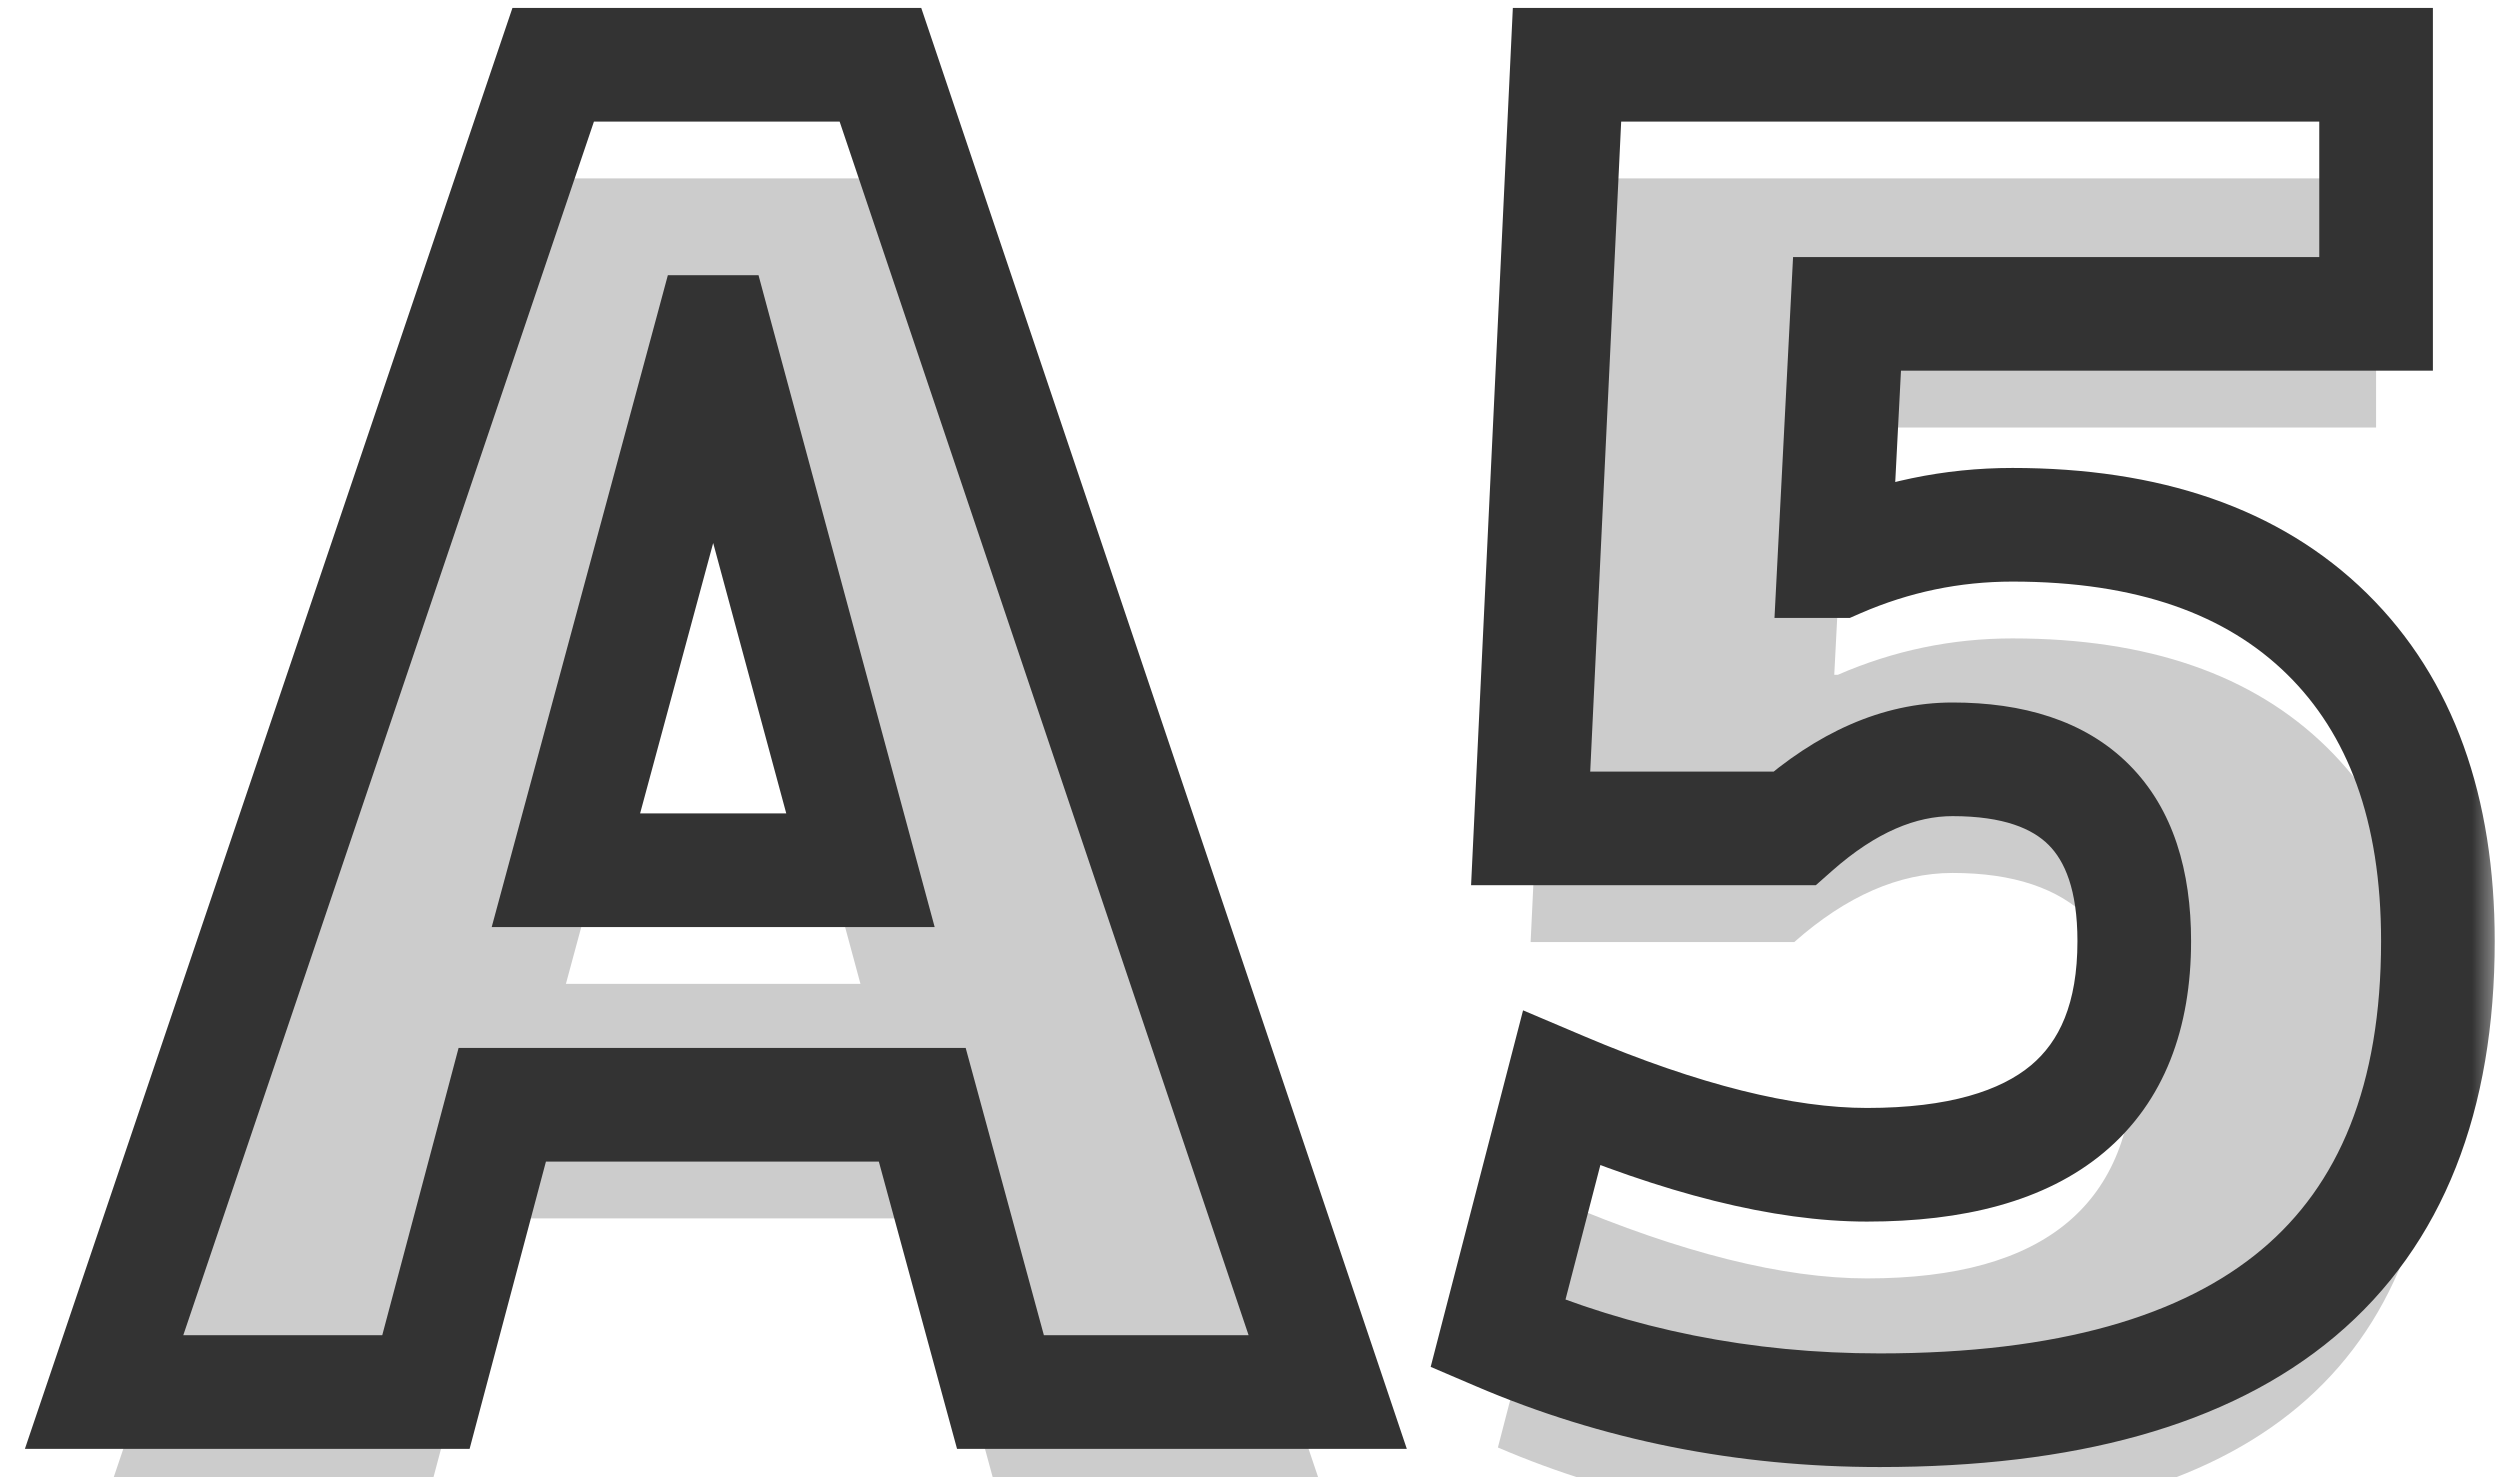 <svg width="44" height="26" viewBox="0 0 44 26" fill="none" xmlns="http://www.w3.org/2000/svg">
    <mask id="path-1-outside-1_9508_744" maskUnits="userSpaceOnUse" x="0" y="-0.5" width="44" height="27" fill="black">
        <rect fill="white" y="-0.5" width="44" height="27"/>
        <path d="M1.832 24.5L9.736 1.14H15.496L23.368 24.5H17.608L16.232 19.444H8.84L7.496 24.5H1.832ZM9.96 15.316H15.144L12.584 5.844H12.52L9.96 15.316ZM41.819 5.524H32.508L32.283 9.876H32.347C33.329 9.449 34.353 9.236 35.419 9.236C37.809 9.236 39.654 9.876 40.956 11.156C42.257 12.436 42.907 14.239 42.907 16.564C42.907 22.068 39.633 24.82 33.084 24.82C30.694 24.82 28.454 24.372 26.363 23.476L27.483 19.156C29.596 20.052 31.387 20.5 32.859 20.5C35.995 20.5 37.563 19.188 37.563 16.564C37.563 14.431 36.497 13.364 34.364 13.364C33.425 13.364 32.497 13.769 31.579 14.58H26.939L27.579 1.14H41.819V5.524Z"/>
    </mask>
    <g filter="url(#filter0_i_9508_744)">
        <path d="M1.832 24.5L9.736 1.14H15.496L23.368 24.5H17.608L16.232 19.444H8.84L7.496 24.5H1.832ZM9.96 15.316H15.144L12.584 5.844H12.52L9.96 15.316ZM41.819 5.524H32.508L32.283 9.876H32.347C33.329 9.449 34.353 9.236 35.419 9.236C37.809 9.236 39.654 9.876 40.956 11.156C42.257 12.436 42.907 14.239 42.907 16.564C42.907 22.068 39.633 24.82 33.084 24.82C30.694 24.82 28.454 24.372 26.363 23.476L27.483 19.156C29.596 20.052 31.387 20.5 32.859 20.5C35.995 20.5 37.563 19.188 37.563 16.564C37.563 14.431 36.497 13.364 34.364 13.364C33.425 13.364 32.497 13.769 31.579 14.58H26.939L27.579 1.14H41.819V5.524Z" fill="#CCCCCC"/>
    </g>
    <path d="M1.832 24.5L0.885 24.18L0.438 25.5H1.832V24.5ZM9.736 1.14V0.14H9.019L8.789 0.819L9.736 1.14ZM15.496 1.14L16.444 0.821L16.214 0.14H15.496V1.14ZM23.368 24.5V25.5H24.76L24.316 24.181L23.368 24.5ZM17.608 24.5L16.643 24.763L16.844 25.5H17.608V24.5ZM16.232 19.444L17.197 19.181L16.996 18.444H16.232V19.444ZM8.84 19.444V18.444H8.071L7.874 19.187L8.84 19.444ZM7.496 24.5V25.5H8.265L8.462 24.757L7.496 24.5ZM9.96 15.316L8.995 15.055L8.654 16.316H9.96V15.316ZM15.144 15.316V16.316H16.45L16.109 15.055L15.144 15.316ZM12.584 5.844L13.549 5.583L13.35 4.844H12.584V5.844ZM12.52 5.844V4.844H11.754L11.555 5.583L12.52 5.844ZM1.832 24.5L2.779 24.82L10.683 1.461L9.736 1.14L8.789 0.819L0.885 24.18L1.832 24.5ZM9.736 1.14V2.14H15.496V1.14V0.14H9.736V1.14ZM15.496 1.14L14.548 1.459L22.42 24.819L23.368 24.5L24.316 24.181L16.444 0.821L15.496 1.14ZM23.368 24.5V23.5H17.608V24.5V25.5H23.368V24.5ZM17.608 24.5L18.573 24.237L17.197 19.181L16.232 19.444L15.267 19.707L16.643 24.763L17.608 24.5ZM16.232 19.444V18.444H8.84V19.444V20.444H16.232V19.444ZM8.84 19.444L7.874 19.187L6.53 24.243L7.496 24.5L8.462 24.757L9.806 19.701L8.84 19.444ZM7.496 24.5V23.5H1.832V24.5V25.5H7.496V24.5ZM9.96 15.316V16.316H15.144V15.316V14.316H9.96V15.316ZM15.144 15.316L16.109 15.055L13.549 5.583L12.584 5.844L11.619 6.105L14.179 15.577L15.144 15.316ZM12.584 5.844V4.844H12.52V5.844V6.844H12.584V5.844ZM12.52 5.844L11.555 5.583L8.995 15.055L9.96 15.316L10.925 15.577L13.485 6.105L12.52 5.844ZM41.819 5.524V6.524H42.819V5.524H41.819ZM32.508 5.524V4.524H31.558L31.509 5.473L32.508 5.524ZM32.283 9.876L31.285 9.825L31.231 10.876H32.283V9.876ZM32.347 9.876V10.876H32.556L32.746 10.793L32.347 9.876ZM40.956 11.156L41.657 10.443V10.443L40.956 11.156ZM26.363 23.476L25.395 23.225L25.18 24.057L25.97 24.395L26.363 23.476ZM27.483 19.156L27.874 18.235L26.806 17.782L26.515 18.905L27.483 19.156ZM31.579 14.58V15.58H31.958L32.242 15.329L31.579 14.58ZM26.939 14.58L25.941 14.532L25.891 15.58H26.939V14.58ZM27.579 1.14V0.14H26.626L26.581 1.092L27.579 1.14ZM41.819 1.14H42.819V0.14H41.819V1.14ZM41.819 5.524V4.524H32.508V5.524V6.524H41.819V5.524ZM32.508 5.524L31.509 5.473L31.285 9.825L32.283 9.876L33.282 9.927L33.506 5.575L32.508 5.524ZM32.283 9.876V10.876H32.347V9.876V8.876H32.283V9.876ZM32.347 9.876L32.746 10.793C33.602 10.421 34.49 10.236 35.419 10.236V9.236V8.236C34.215 8.236 33.056 8.478 31.949 8.959L32.347 9.876ZM35.419 9.236V10.236C37.631 10.236 39.192 10.825 40.254 11.869L40.956 11.156L41.657 10.443C40.116 8.928 37.987 8.236 35.419 8.236V9.236ZM40.956 11.156L40.254 11.869C41.316 12.913 41.907 14.43 41.907 16.564H42.907H43.907C43.907 14.048 43.198 11.959 41.657 10.443L40.956 11.156ZM42.907 16.564H41.907C41.907 19.112 41.158 20.856 39.808 21.99C38.425 23.153 36.242 23.82 33.084 23.82V24.82V25.82C36.474 25.82 39.203 25.111 41.095 23.522C43.02 21.904 43.907 19.52 43.907 16.564H42.907ZM33.084 24.82V23.82C30.823 23.82 28.717 23.397 26.757 22.557L26.363 23.476L25.97 24.395C28.191 25.347 30.566 25.82 33.084 25.82V24.82ZM26.363 23.476L27.331 23.727L28.451 19.407L27.483 19.156L26.515 18.905L25.395 23.225L26.363 23.476ZM27.483 19.156L27.093 20.077C29.267 20.999 31.2 21.5 32.859 21.5V20.5V19.5C31.576 19.5 29.924 19.105 27.874 18.235L27.483 19.156ZM32.859 20.5V21.5C34.542 21.5 35.991 21.152 37.029 20.283C38.102 19.386 38.563 18.082 38.563 16.564H37.563H36.563C36.563 17.67 36.241 18.334 35.746 18.749C35.216 19.192 34.312 19.5 32.859 19.5V20.5ZM37.563 16.564H38.563C38.563 15.343 38.258 14.244 37.471 13.457C36.684 12.67 35.584 12.364 34.364 12.364V13.364V14.364C35.276 14.364 35.777 14.591 36.056 14.871C36.336 15.151 36.563 15.652 36.563 16.564H37.563ZM34.364 13.364V12.364C33.114 12.364 31.961 12.909 30.917 13.831L31.579 14.58L32.242 15.329C33.033 14.63 33.735 14.364 34.364 14.364V13.364ZM31.579 14.58V13.58H26.939V14.58V15.58H31.579V14.58ZM26.939 14.58L27.938 14.628L28.578 1.188L27.579 1.14L26.581 1.092L25.941 14.532L26.939 14.58ZM27.579 1.14V2.14H41.819V1.14V0.14H27.579V1.14ZM41.819 1.14H40.819V5.524H41.819H42.819V1.14H41.819Z" fill="#333333" mask="url(#path-1-outside-1_9508_744)"/>
    <defs>
        <filter id="filter0_i_9508_744" x="0.438" y="0.14" width="43.469" height="26.68" filterUnits="userSpaceOnUse" color-interpolation-filters="sRGB">
            <feFlood flood-opacity="0" result="BackgroundImageFix"/>
            <feBlend mode="normal" in="SourceGraphic" in2="BackgroundImageFix" result="shape"/>
            <feColorMatrix in="SourceAlpha" type="matrix" values="0 0 0 0 0 0 0 0 0 0 0 0 0 0 0 0 0 0 127 0" result="hardAlpha"/>
            <feOffset dy="2"/>
            <feGaussianBlur stdDeviation="0.5"/>
            <feComposite in2="hardAlpha" operator="arithmetic" k2="-1" k3="1"/>
            <feColorMatrix type="matrix" values="0 0 0 0 1 0 0 0 0 1 0 0 0 0 1 0 0 0 1 0"/>
            <feBlend mode="normal" in2="shape" result="effect1_innerShadow_9508_744"/>
        </filter>
    </defs>
</svg>
